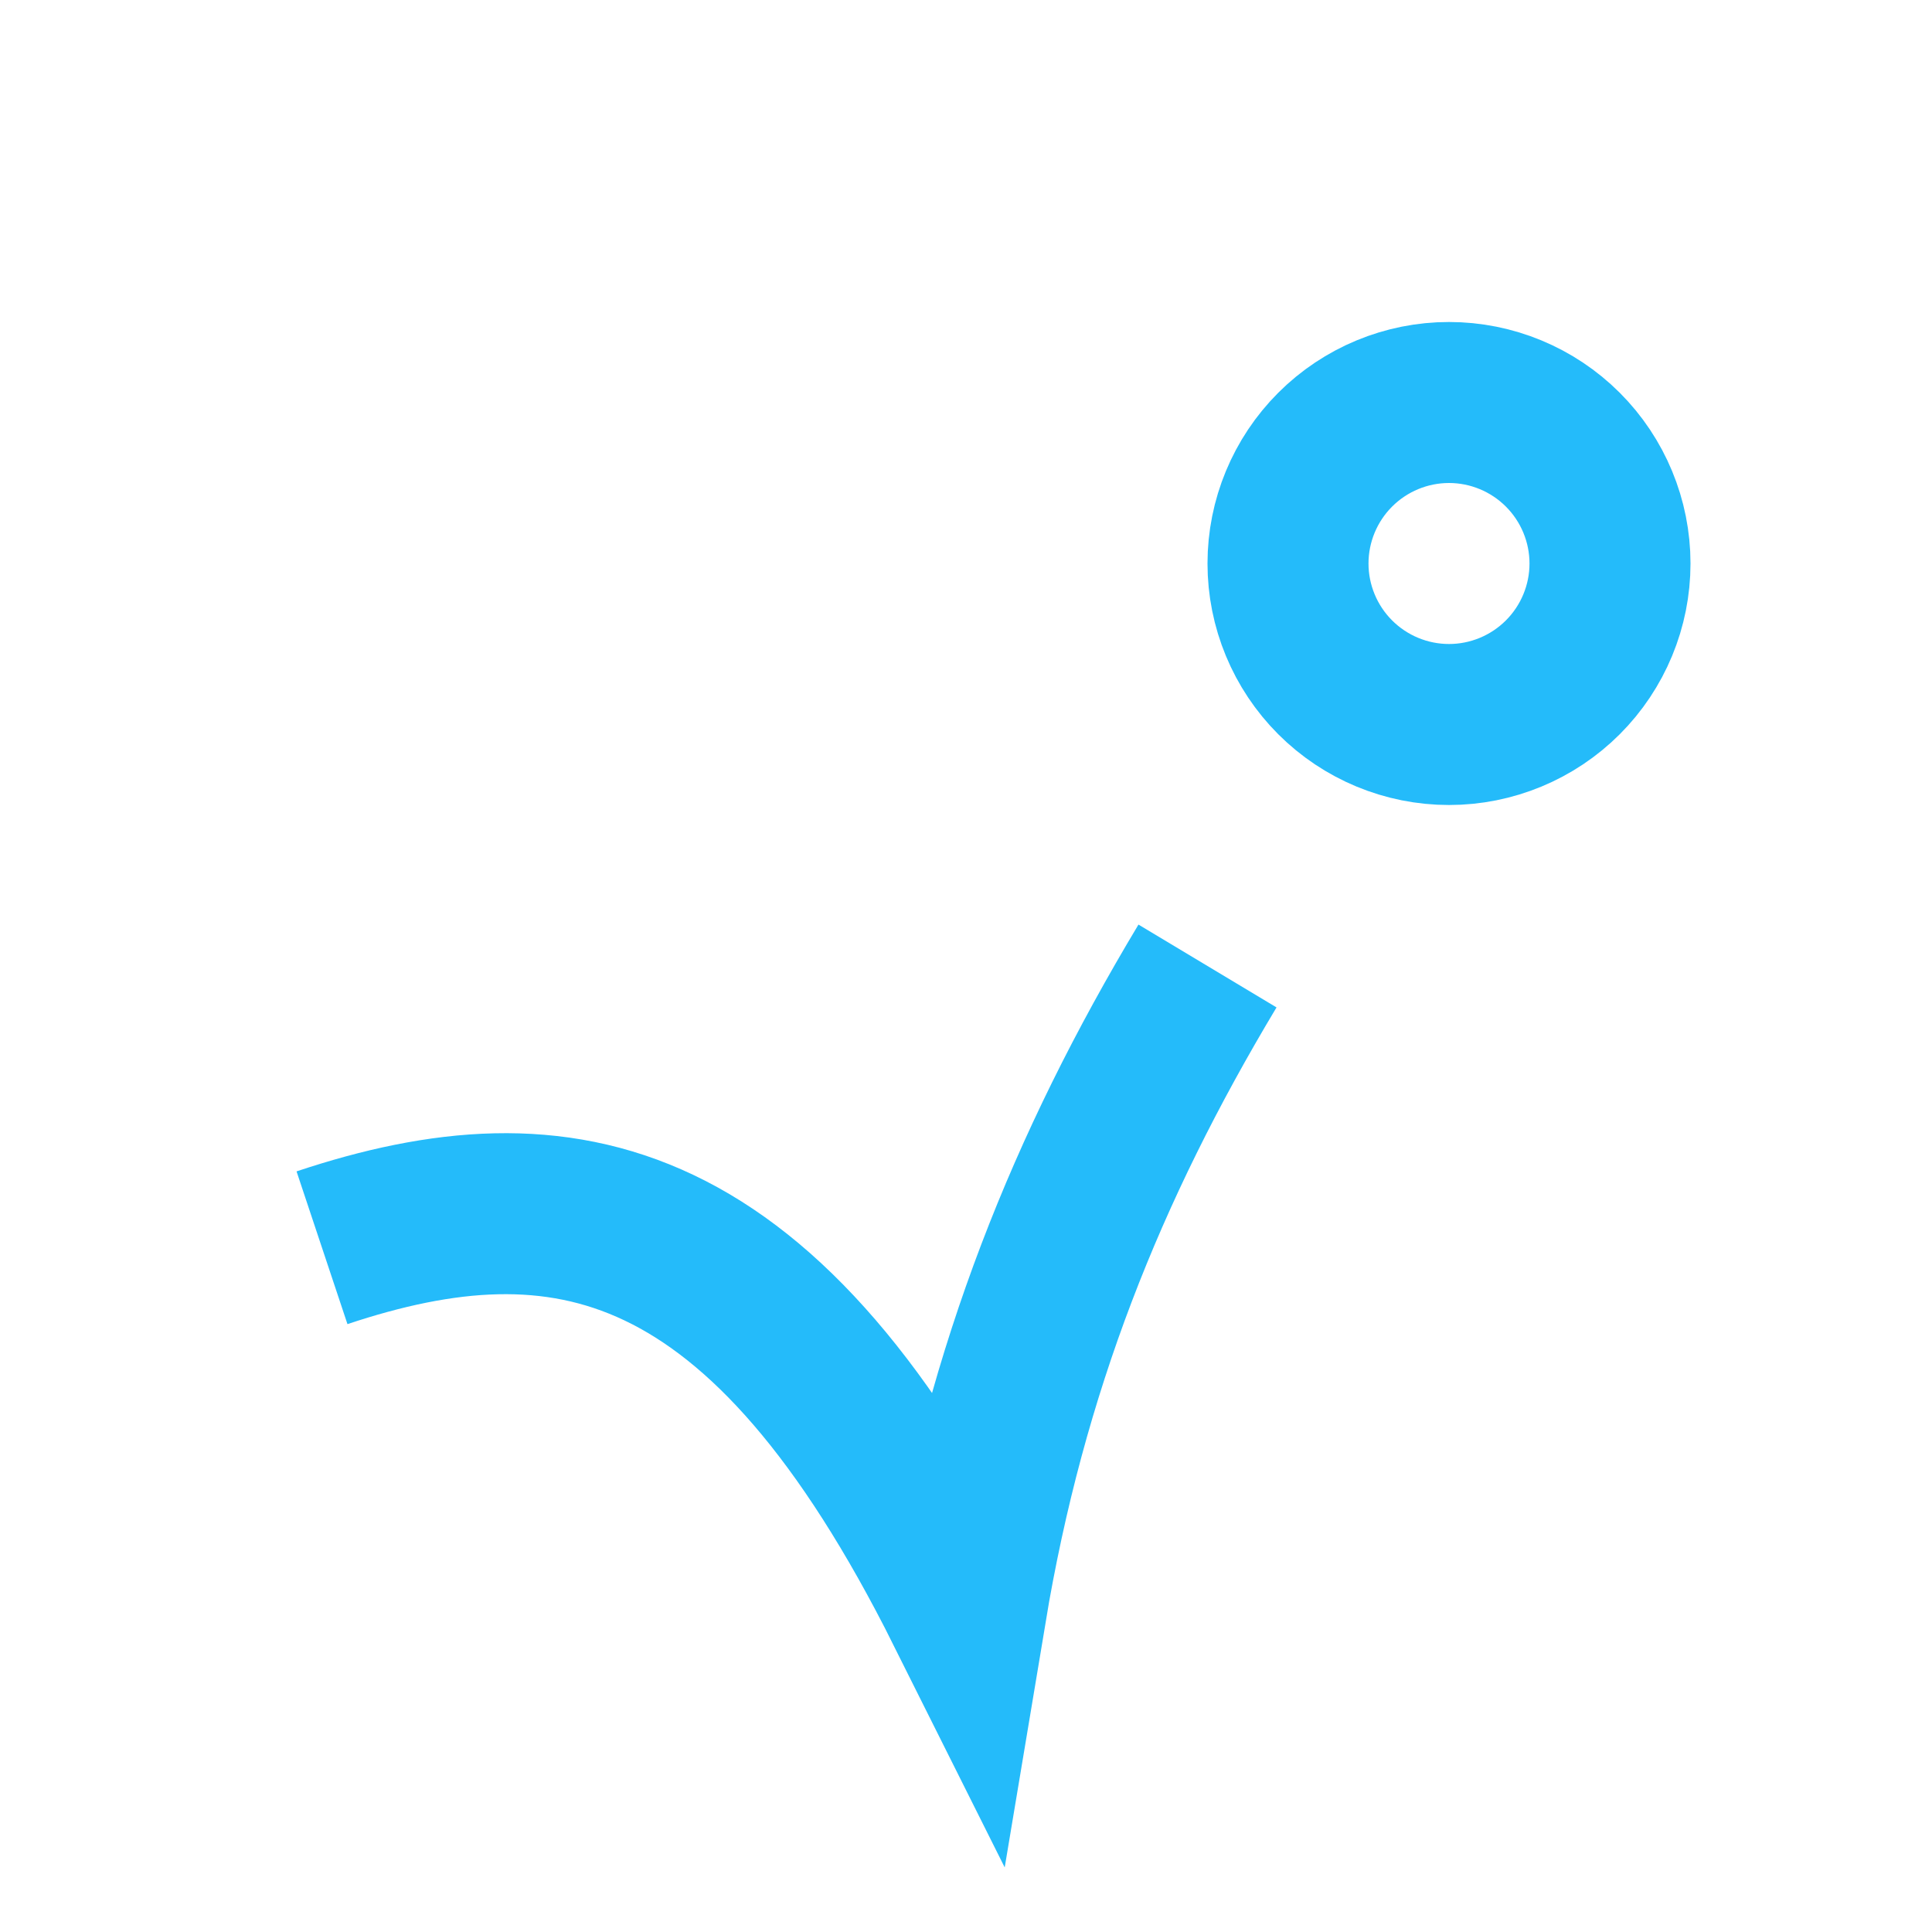 <svg width="24" height="24" viewBox="0 0 24 24" fill="none" xmlns="http://www.w3.org/2000/svg">
<path d="M4 15.5C7 14.5 9.5 15 12 20C12.5 17 13.5 14.5 15 12M18 9C17.47 9 16.961 8.789 16.586 8.414C16.211 8.039 16 7.53 16 7C16 6.47 16.211 5.961 16.586 5.586C16.961 5.211 17.47 5 18 5C18.53 5 19.039 5.211 19.414 5.586C19.789 5.961 20 6.47 20 7C20 7.53 19.789 8.039 19.414 8.414C19.039 8.789 18.53 9 18 9Z" stroke="#24BBFA" stroke-width="2" strokeLinecap="round" strokeLinejoin="round"/>
</svg>
